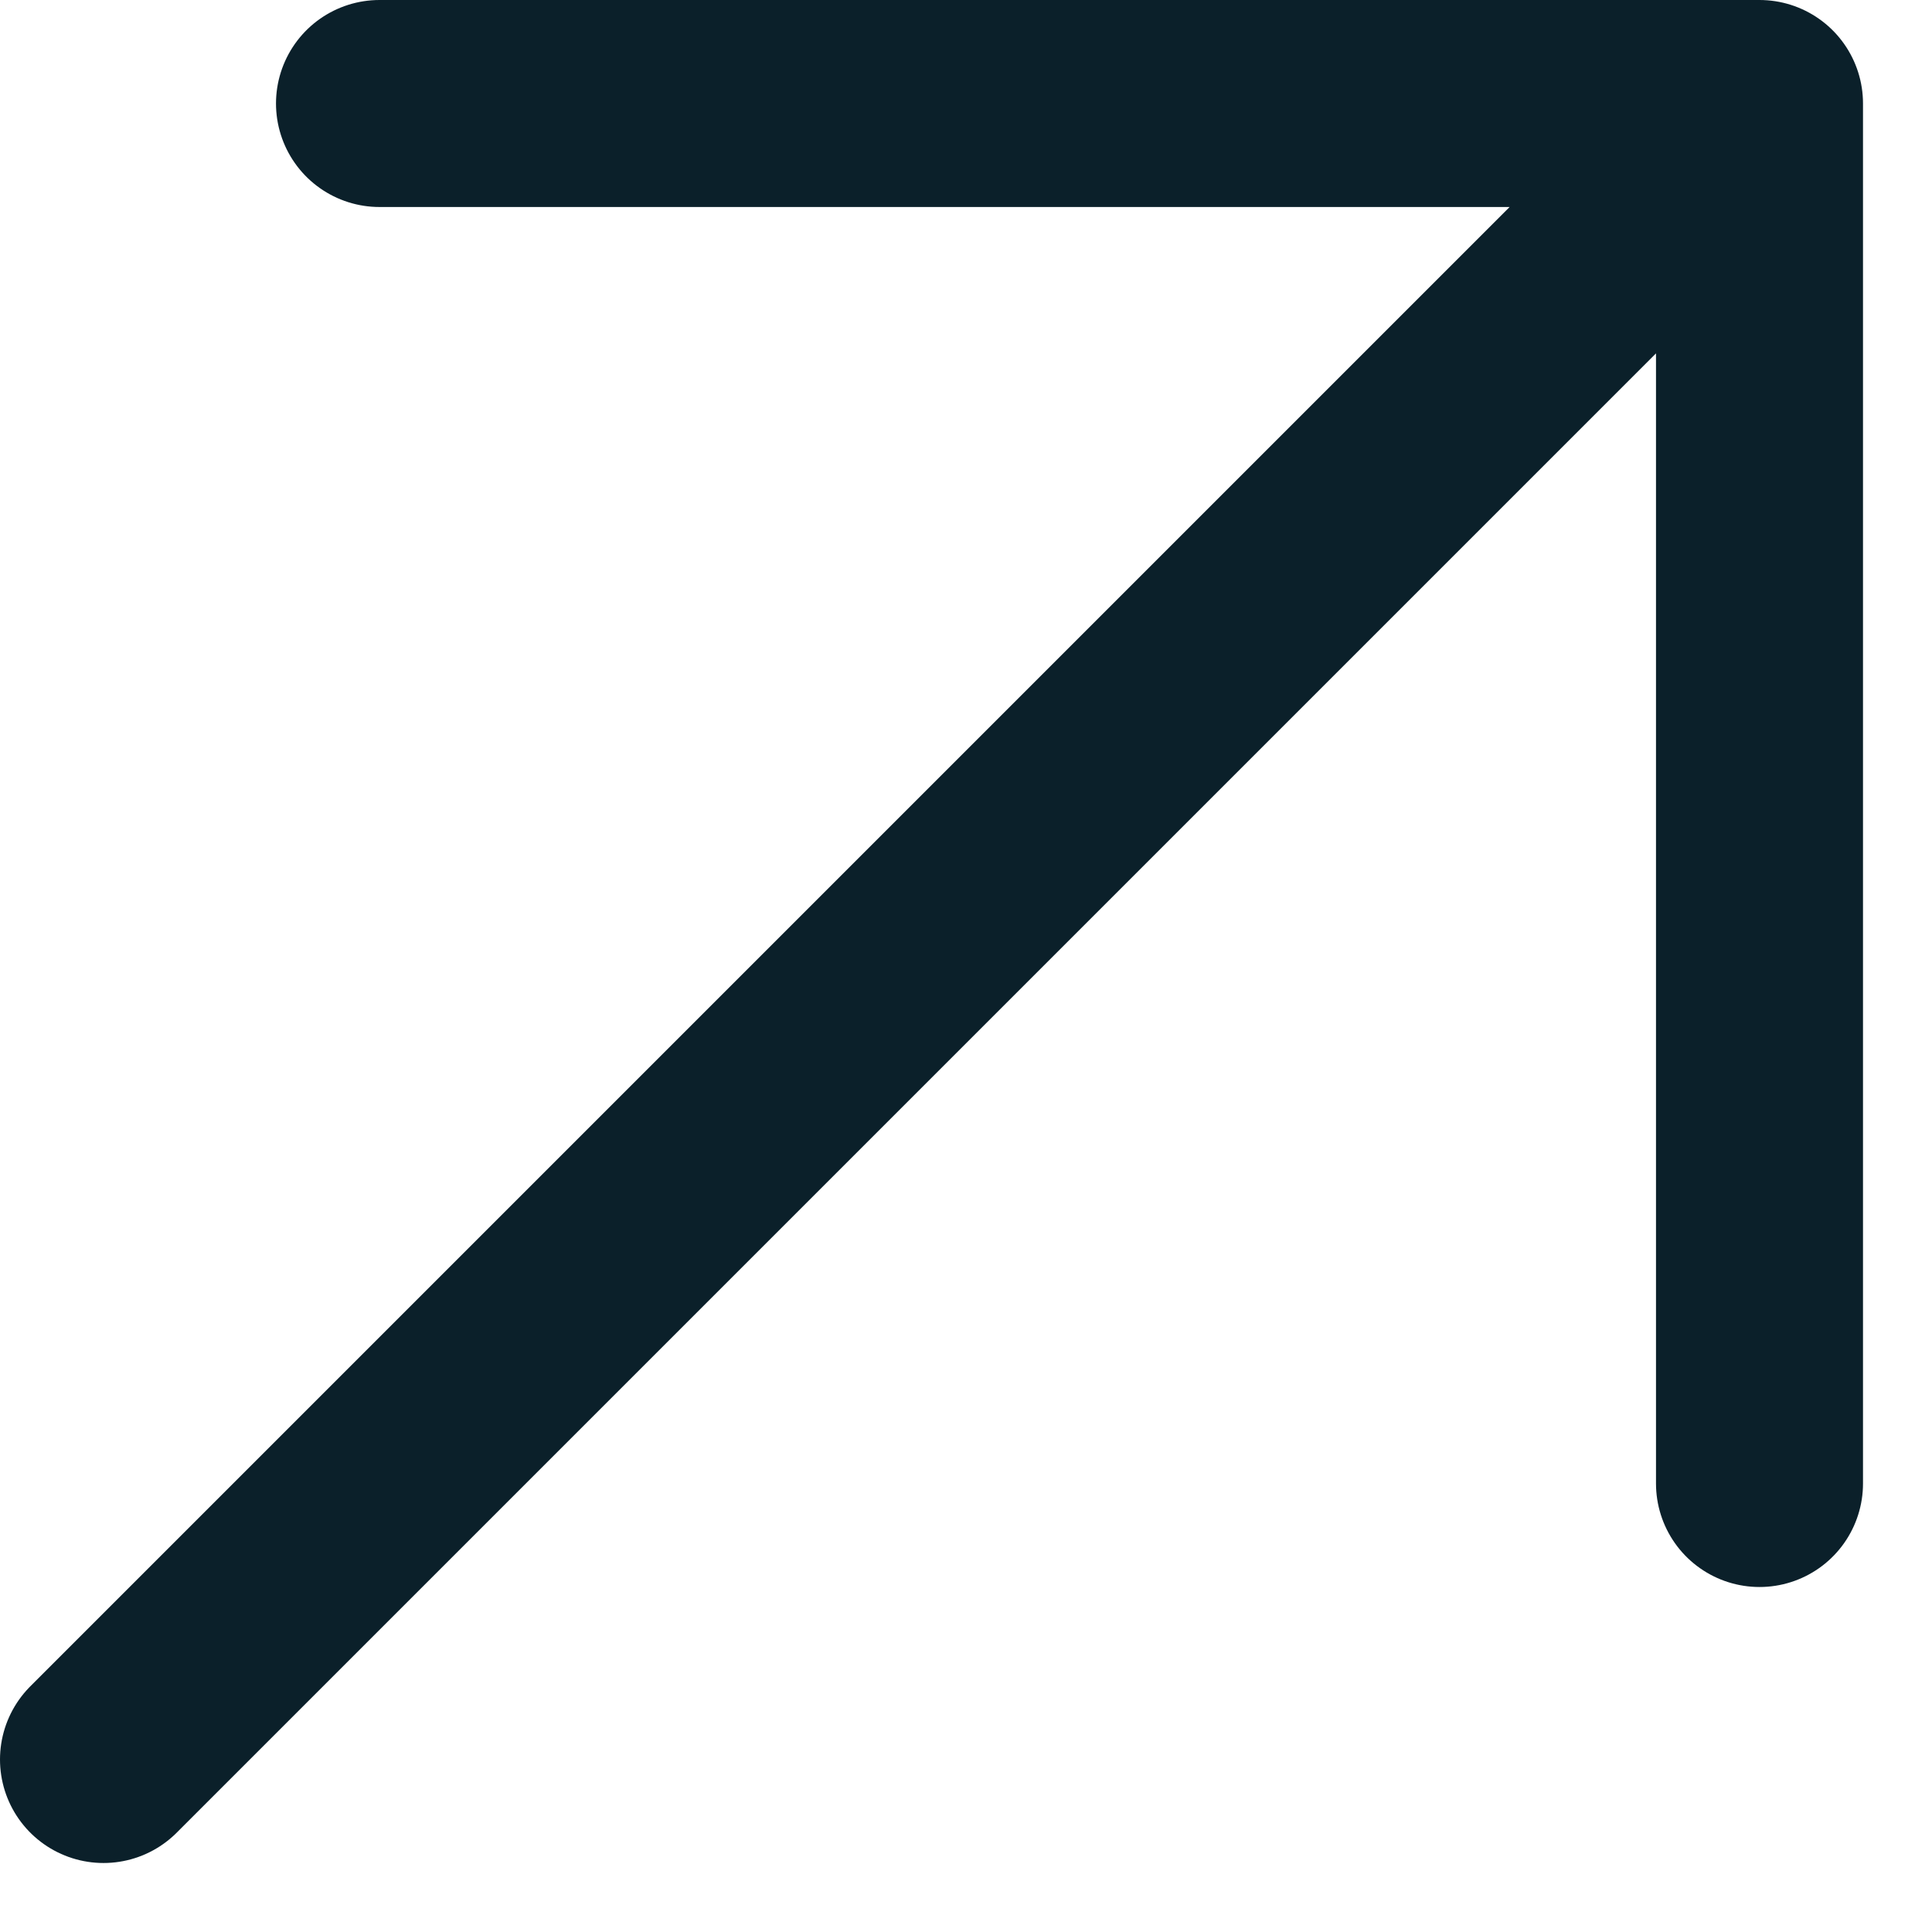 <svg xmlns="http://www.w3.org/2000/svg" width="14" height="14" viewBox="0 0 14 14" fill="none"><path d="M2.75 0.75L12.75 0.75M12.75 0.75V10.75M12.75 0.75L0.75 12.75" stroke="#0B202A" stroke-width="1.5" stroke-linecap="round" stroke-linejoin="round"></path></svg>
